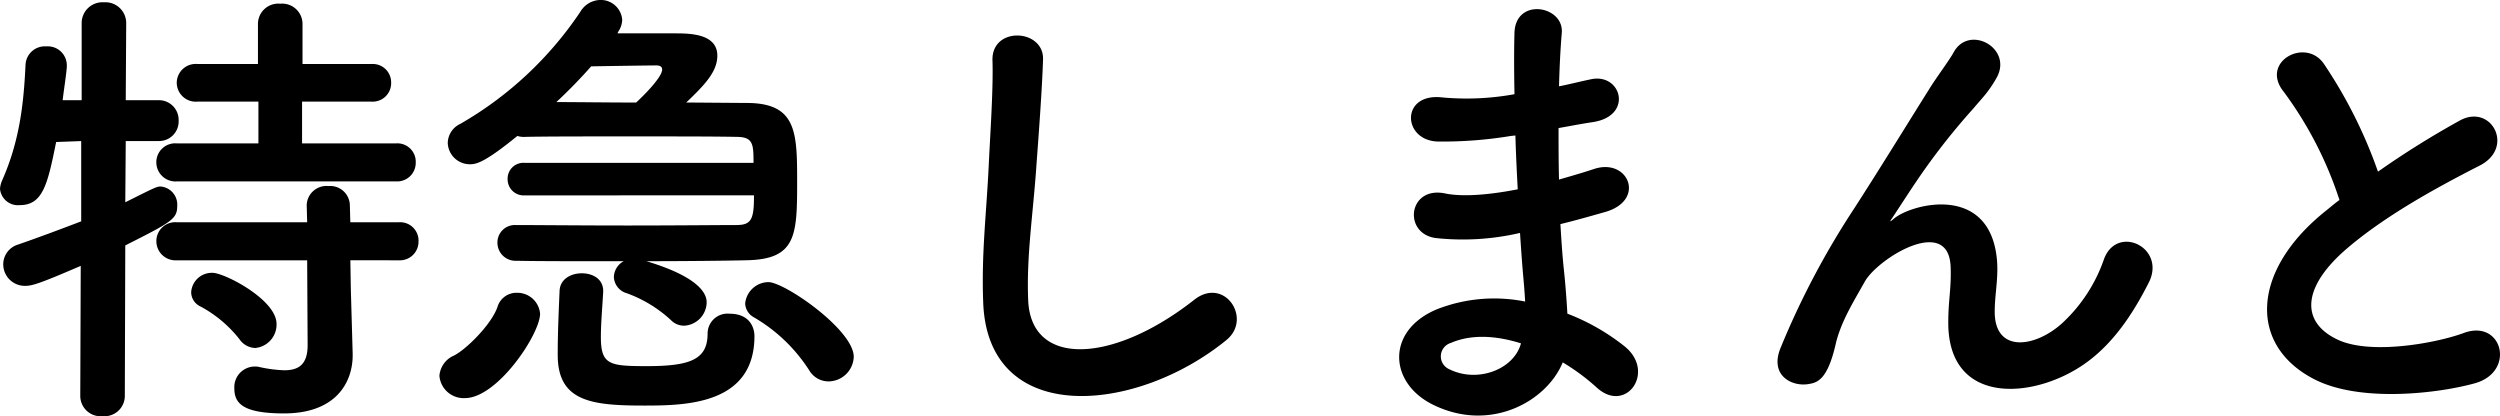 <svg xmlns="http://www.w3.org/2000/svg" width="307.115" height="51.129"><path d="M48.678 22.287a2.287 2.287 0 0 0 2.394-2.337 2.256 2.256 0 0 0-2.394-2.337H37.107v-5.13H45.6a2.273 2.273 0 0 0 2.451-2.337 2.26 2.26 0 0 0-2.451-2.28h-8.436V2.907A2.5 2.5 0 0 0 34.428.456a2.5 2.5 0 0 0-2.74 2.451v4.959h-7.41a2.33 2.33 0 0 0-2.565 2.28 2.34 2.34 0 0 0 2.565 2.337h7.467v5.13H21.713a2.32 2.32 0 0 0-2.508 2.337 2.353 2.353 0 0 0 2.508 2.337Zm.342 9.69a2.287 2.287 0 0 0 2.394-2.337 2.256 2.256 0 0 0-2.394-2.337h-5.985l-.057-2.109a2.413 2.413 0 0 0-2.622-2.337 2.43 2.43 0 0 0-2.679 2.337l.057 2.109H21.717a2.32 2.32 0 0 0-2.508 2.337 2.353 2.353 0 0 0 2.508 2.337h16.017l.057 10.431c0 2.394-1.14 3.078-2.85 3.078a16.3 16.3 0 0 1-3.078-.4 2.1 2.1 0 0 0-.575-.061 2.53 2.53 0 0 0-2.5 2.684c0 1.824 1.026 3.078 6.1 3.078 6.555 0 8.436-3.99 8.436-7.125v-.228l-.228-7.98-.057-3.477ZM31.35 42.75a2.89 2.89 0 0 0 2.622-2.964c0-2.964-6.384-6.27-7.866-6.27a2.54 2.54 0 0 0-2.622 2.394 1.96 1.96 0 0 0 1.2 1.767 15.3 15.3 0 0 1 4.731 3.99 2.45 2.45 0 0 0 1.935 1.083M9.861 48.678a2.5 2.5 0 0 0 2.736 2.447 2.5 2.5 0 0 0 2.736-2.451l.057-18.525c5.757-2.907 6.384-3.249 6.384-4.9a2.227 2.227 0 0 0-2.052-2.337c-.456 0-.684.114-4.332 1.938l.057-7.524h4.047a2.407 2.407 0 0 0 2.451-2.508 2.42 2.42 0 0 0-2.508-2.508h-3.99l.057-9.462A2.555 2.555 0 0 0 12.768.283a2.555 2.555 0 0 0-2.736 2.565v9.462H7.695c.171-1.425.4-2.793.513-4.047v-.285A2.337 2.337 0 0 0 5.7 5.698a2.38 2.38 0 0 0-2.565 2.28c-.228 4.845-.741 9.348-2.85 14.136A3.1 3.1 0 0 0 0 23.197a2.215 2.215 0 0 0 2.451 2c2.85 0 3.42-2.679 4.446-7.752l3.078-.114v9.861c-2.394.912-4.959 1.881-7.752 2.85a2.54 2.54 0 0 0-1.824 2.394 2.65 2.65 0 0 0 2.736 2.679c.855 0 1.881-.342 6.783-2.451Zm95.019-4.845c0-3.306-8.493-9.177-10.488-9.177a2.907 2.907 0 0 0-2.85 2.622 2.02 2.02 0 0 0 1.083 1.71 20.04 20.04 0 0 1 6.783 6.5 2.75 2.75 0 0 0 2.394 1.366 3.13 3.13 0 0 0 3.078-3.021M92.625 23.997c0 2.907-.285 3.648-2.166 3.648-2.109 0-7.695.057-13.338.057s-11.343-.057-13.733-.057h-.057a2.14 2.14 0 0 0-2.223 2.166 2.216 2.216 0 0 0 2.337 2.223c2.337.057 7.695.057 13.167.057a2.29 2.29 0 0 0-1.201 1.934 2.17 2.17 0 0 0 1.596 2 16 16 0 0 1 5.415 3.3 2.24 2.24 0 0 0 1.653.684 2.917 2.917 0 0 0 2.736-2.85c0-.627-.171-2.907-7.41-5.073 5.13 0 9.918-.057 12.312-.114 6.042-.114 6.213-2.964 6.213-9.462 0-6.213 0-9.861-6.213-9.861l-7.41-.057c2.337-2.223 3.819-3.819 3.819-5.757 0-2.736-3.477-2.736-5.244-2.736h-7.011l.057-.171a2.73 2.73 0 0 0 .513-1.482 2.636 2.636 0 0 0-2.679-2.451 2.91 2.91 0 0 0-2.451 1.43 44.3 44.3 0 0 1-14.763 13.794 2.64 2.64 0 0 0-1.539 2.337 2.715 2.715 0 0 0 2.736 2.622c.741 0 1.767-.171 5.814-3.477a2.7 2.7 0 0 0 .969.114c2.337-.057 7.524-.057 12.825-.057s10.6 0 13.11.057c2.052 0 2.109.855 2.109 3.192h-28.1a1.944 1.944 0 0 0-2.109 1.995 1.974 1.974 0 0 0 2.109 2ZM74.1 35.739c0-1.482-1.311-2.166-2.622-2.166s-2.679.684-2.736 2.166c-.114 2.679-.228 5.244-.228 7.7v.171c0 5.757 4.218 6.213 10.659 6.213 5.187 0 13.509-.171 13.509-8.55 0-.8-.4-2.736-3.078-2.736a2.45 2.45 0 0 0-2.679 2.451c0 3.192-2.166 3.99-7.467 3.99-4.617 0-5.643-.171-5.643-3.591 0-1.6.171-3.534.285-5.529ZM57.114 48.906c3.99 0 9.234-7.866 9.234-10.374a2.81 2.81 0 0 0-2.85-2.565 2.434 2.434 0 0 0-2.394 1.767c-.741 2.109-3.762 5.13-5.3 5.928a2.96 2.96 0 0 0-1.824 2.508 2.99 2.99 0 0 0 3.134 2.736m21.033-36.309c-3.534 0-7.068-.057-9.8-.057a62 62 0 0 0 4.275-4.389c3.306-.057 7.41-.114 7.98-.114.513 0 .741.171.741.513-.004.798-1.714 2.675-3.196 4.047m72.5 29.184c3.249-2.622-.228-7.866-3.933-4.959-9.918 7.809-20.064 8.379-20.406.057-.228-5.529.627-10.716 1.026-16.758.285-3.819.684-9.234.8-12.825.114-3.762-6.327-4.1-6.213.114.114 3.534-.285 9.12-.456 12.825-.285 6.042-.912 10.887-.684 16.872.515 15.39 18.755 13.737 29.87 4.674Zm35.515-25.137c.057 2.223.171 4.446.285 6.612-4.389.855-7.239.855-8.892.513-4.56-.969-5.244 4.9-1.2 5.472a31 31 0 0 0 10.374-.627c.114 1.767.228 3.363.342 4.731.114 1.311.228 2.508.285 3.7a19.26 19.26 0 0 0-10.887.969c-6.21 2.627-5.868 9.011-.453 11.69 7.011 3.477 13.965-.342 15.96-5.187a26.2 26.2 0 0 1 4.161 3.078c3.591 3.306 7.3-1.881 3.477-5.016a26.5 26.5 0 0 0-7.068-4.047c-.114-2.052-.285-4.1-.456-5.643-.171-1.653-.285-3.42-.4-5.358 1.653-.4 3.477-.912 5.472-1.482 5.073-1.425 2.907-6.669-1.311-5.3-1.539.513-2.964.912-4.332 1.311-.057-2.109-.057-4.218-.057-6.327 1.311-.228 2.736-.513 4.275-.741 4.959-.8 3.42-6.1-.342-5.244-1.368.285-2.679.627-3.876.855.057-2.28.171-4.56.342-6.612.228-3.306-5.7-4.332-5.814.057-.057 1.824-.057 4.5 0 7.524a32.8 32.8 0 0 1-8.835.4c-5.187-.627-4.959 5.3-.57 5.415a51.3 51.3 0 0 0 8.949-.684Zm.684 25.536c-.855 3.192-5.3 4.9-8.778 3.192a1.723 1.723 0 0 1 .171-3.247c2.508-1.085 5.529-.914 8.607.055m69.939 2c3.363-2.622 5.586-6.327 7.182-9.462 2.166-4.275-3.819-7.182-5.472-2.964a19.3 19.3 0 0 1-5.187 7.971c-3.363 3.021-8.265 3.648-8.265-1.425 0-2.109.456-4.047.285-6.27-.8-9.633-10.659-6.954-12.711-5.13-.4.342-.57.456-.171-.114 1.254-1.881 2.394-3.7 3.876-5.814a82 82 0 0 1 6.042-7.581c.627-.741 1.2-1.368 1.653-1.938a15 15 0 0 0 1.311-1.995c1.881-3.591-3.42-6.441-5.3-3.078-.627 1.14-2.166 3.135-3.135 4.731-2.793 4.446-5.757 9.291-9.063 14.421a100.5 100.5 0 0 0-9.12 17.271c-1.312 3.31 1.367 4.678 3.362 4.393 1.14-.171 2.394-.456 3.416-4.845.627-2.793 2.223-5.3 3.591-7.752 1.6-2.85 10.26-8.208 10.545-1.881.114 2.565-.285 4.161-.285 6.783-.11 10.773 11.29 9.524 17.449 4.674Zm30.609-19.608c-.57.4-1.083.855-1.653 1.311-9.234 7.348-9.576 16.582-1.368 20.742 5.643 2.85 15.162 1.71 19.665.456 5.073-1.425 3.363-7.98-1.425-6.156-3.42 1.254-11.571 2.736-15.561.741-4.446-2.166-4.275-6.441 1.368-11.229 4.5-3.819 10.374-7.125 16.188-10.089 4.389-2.223 1.425-7.695-2.451-5.529a109 109 0 0 0-10.032 6.27 57.9 57.9 0 0 0-6.669-13.281c-2.28-3.249-7.866-.171-4.9 3.477a46.4 46.4 0 0 1 6.838 13.282Z"/></svg>